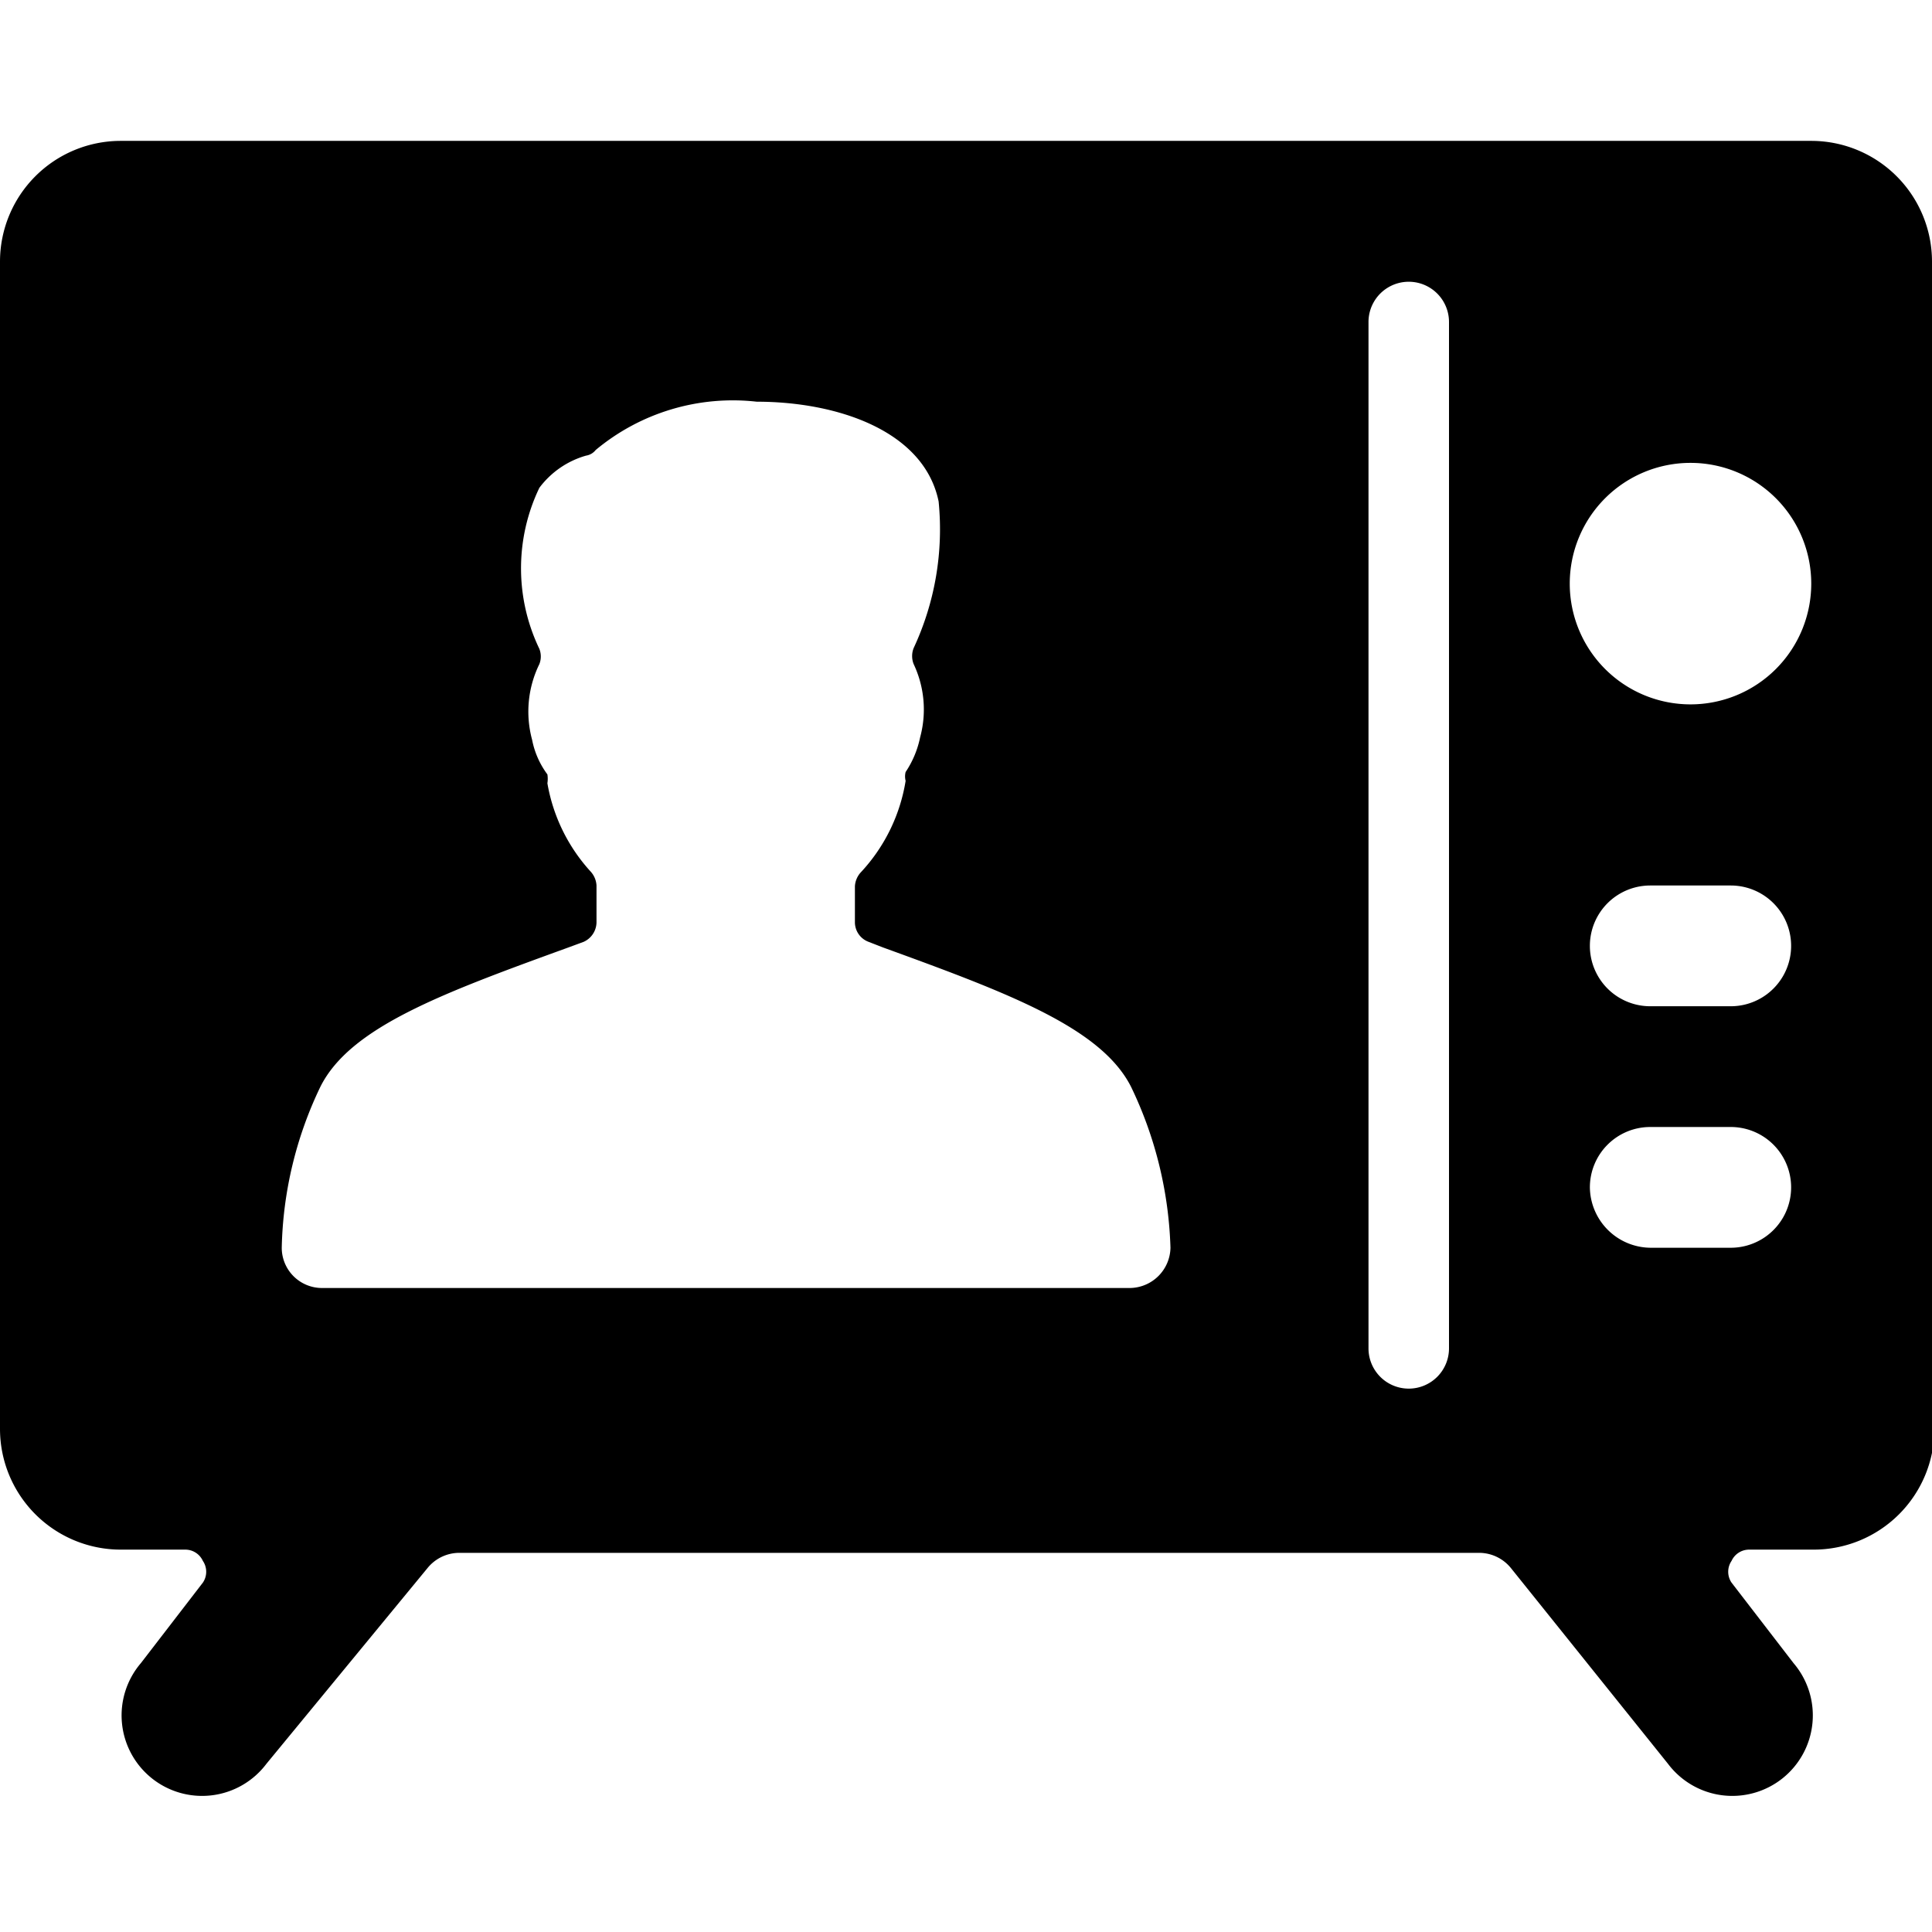 <svg xmlns="http://www.w3.org/2000/svg" viewBox="0 0 24 24" id="Single-Man-Vintage-Tv--Streamline-Ultimate"><desc>Single Man Vintage Tv Streamline Icon: https://streamlinehq.com</desc><path d="M24 3.25a1.5 1.5 0 0 0 -1.5 -1.5h-21A1.5 1.5 0 0 0 0 3.25v14.5a1.5 1.5 0 0 0 1.5 1.5h0.8a0.24 0.24 0 0 1 0.22 0.14 0.24 0.24 0 0 1 0 0.27l-0.77 1a1 1 0 1 0 1.56 1.25l2 -2.43a0.51 0.51 0 0 1 0.39 -0.19h12.68a0.51 0.51 0 0 1 0.39 0.19l1.95 2.43a1 1 0 1 0 1.56 -1.25l-0.77 -1a0.24 0.24 0 0 1 0 -0.27 0.24 0.24 0 0 1 0.22 -0.14h0.8a1.5 1.5 0 0 0 1.5 -1.5ZM6.8 9.73a0.36 0.36 0 0 0 0 -0.11 1.06 1.06 0 0 1 -0.19 -0.43 1.34 1.34 0 0 1 0.09 -0.94 0.26 0.26 0 0 0 0 -0.19 2.31 2.31 0 0 1 0 -2 1.1 1.1 0 0 1 0.58 -0.4 0.19 0.19 0 0 0 0.12 -0.07 2.66 2.66 0 0 1 2 -0.6c1 0 2.08 0.36 2.26 1.24a3.49 3.49 0 0 1 -0.31 1.82 0.27 0.27 0 0 0 0 0.2 1.32 1.32 0 0 1 0.08 0.91 1.21 1.21 0 0 1 -0.18 0.43 0.22 0.22 0 0 0 0 0.11 2.17 2.17 0 0 1 -0.56 1.14 0.28 0.28 0 0 0 -0.07 0.17v0.45a0.26 0.26 0 0 0 0.17 0.24l0.18 0.07c1.57 0.57 2.71 1 3.08 1.73a4.94 4.94 0 0 1 0.49 2 0.51 0.51 0 0 1 -0.5 0.5H4a0.5 0.5 0 0 1 -0.5 -0.5 4.84 4.84 0 0 1 0.48 -2c0.37 -0.74 1.51 -1.16 3.08 -1.73l0.19 -0.07a0.27 0.27 0 0 0 0.16 -0.24V11a0.28 0.28 0 0 0 -0.07 -0.17 2.17 2.17 0 0 1 -0.54 -1.1Zm10.7 7.52a0.5 0.5 0 0 1 -0.5 -0.5V4a0.5 0.5 0 0 1 1 0v12.75a0.5 0.5 0 0 1 -0.5 0.5Zm2.25 -2.5a0.75 0.75 0 0 1 0.75 -0.75h1a0.75 0.75 0 0 1 0 1.5h-1a0.76 0.76 0 0 1 -0.75 -0.75Zm1.75 -2.25h-1a0.75 0.75 0 0 1 0 -1.5h1a0.75 0.75 0 0 1 0 1.5ZM21 8.75a1.5 1.5 0 1 1 1.5 -1.5 1.5 1.5 0 0 1 -1.5 1.5Z" fill="#000000" stroke-width="1"></path></svg>